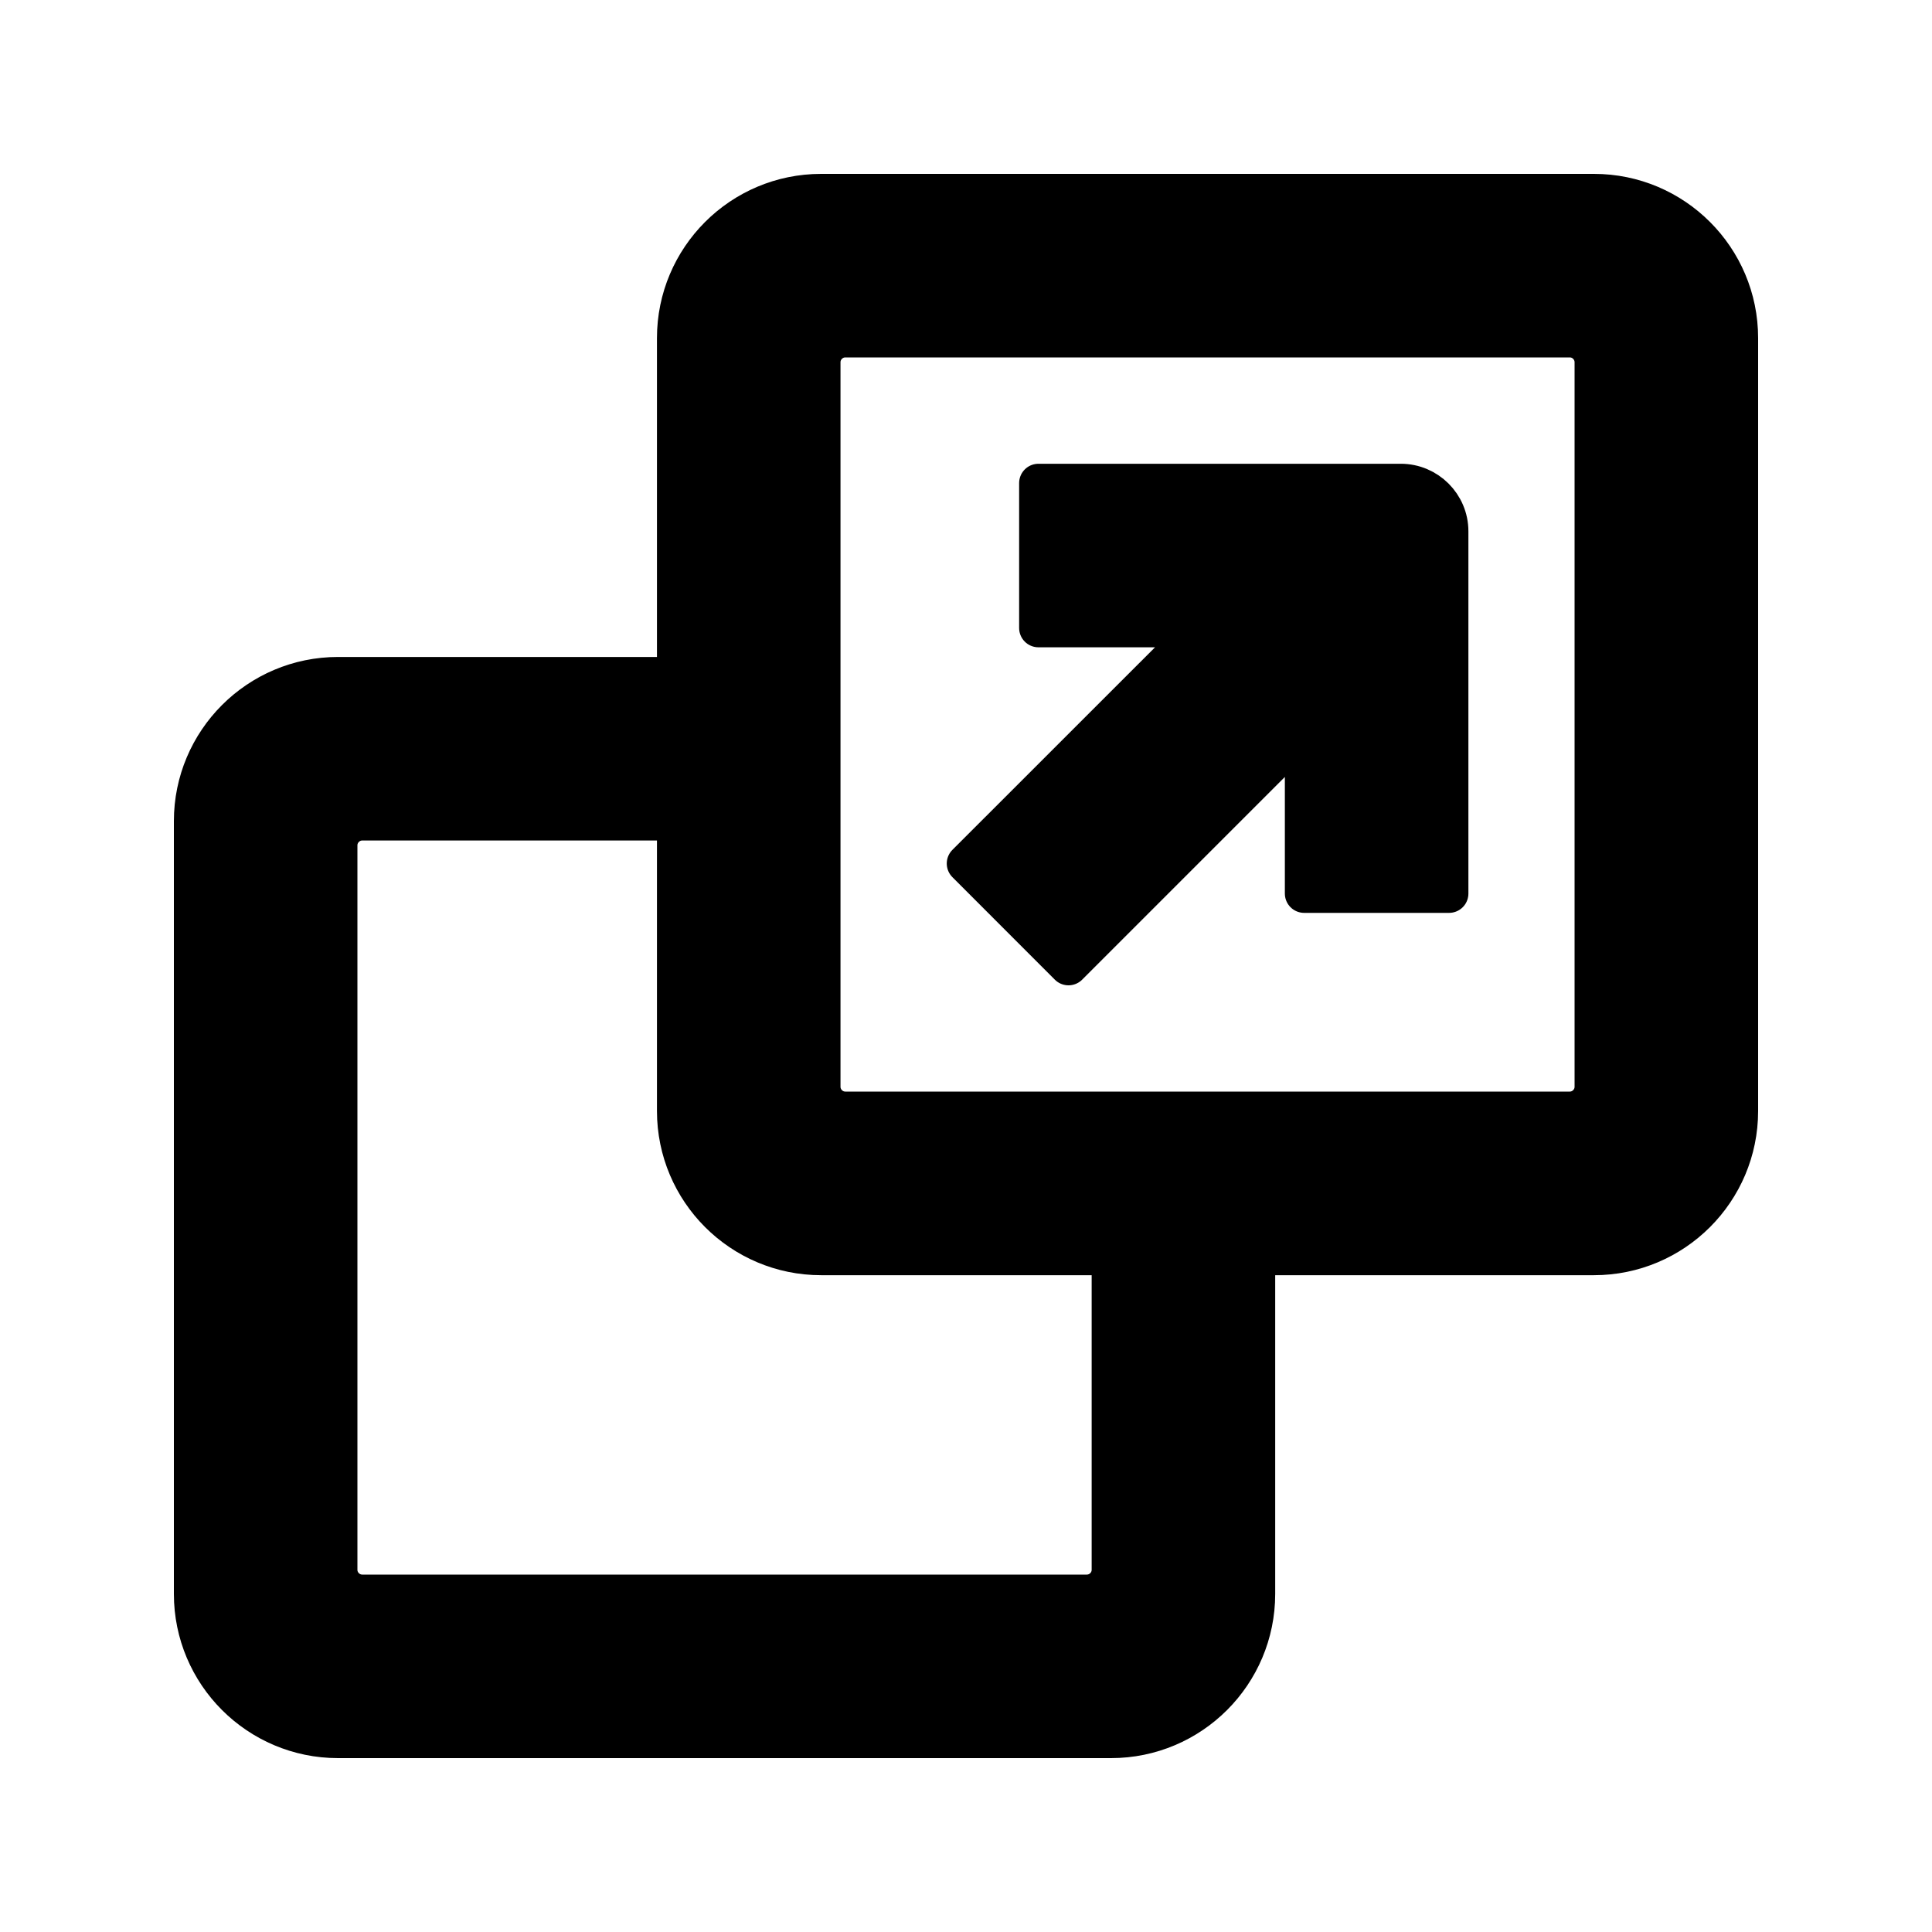<?xml version="1.0" encoding="UTF-8"?>
<svg width="100pt" height="100pt" version="1.1" viewBox="0 0 100 100" xmlns="http://www.w3.org/2000/svg">
 <g stroke="#000" stroke-linecap="round" stroke-linejoin="round" stroke-miterlimit="10" stroke-width="2">
  <path d="m75.004 46.25h-7.5v-8.449l-12.199 12.199-5.301-5.305 12.195-12.191h-8.449v-7.5h18.754c1.375 0 2.5 1.121 2.5 2.496z"/>
  <path d="m82.5 10h-39.996c-4.141 0-7.5 3.359-7.5 7.5v40.004c0 4.141 3.359 7.5 7.5 7.5h39.996c4.141 0 7.5-3.359 7.5-7.5v-40.004c0-4.141-3.359-7.5-7.5-7.5zm0 46.25c0 0.688-0.562 1.25-1.246 1.25h-37.5c-0.688 0-1.25-0.562-1.25-1.25v-37.5c0-0.688 0.562-1.25 1.25-1.25h37.5c0.688 0 1.246 0.566 1.246 1.25z"/>
  <path d="m57.504 65.004v16.25c0 0.688-0.562 1.246-1.25 1.246h-37.504c-0.688 0-1.25-0.562-1.25-1.246v-37.5c0-0.688 0.566-1.25 1.25-1.25h16.25v-7.5h-17.5c-4.141 0-7.5 3.359-7.5 7.5v39.996c0 4.141 3.359 7.5 7.5 7.5h40.004c4.141 0 7.5-3.359 7.5-7.5v-17.496z"/>
 </g>
</svg>
